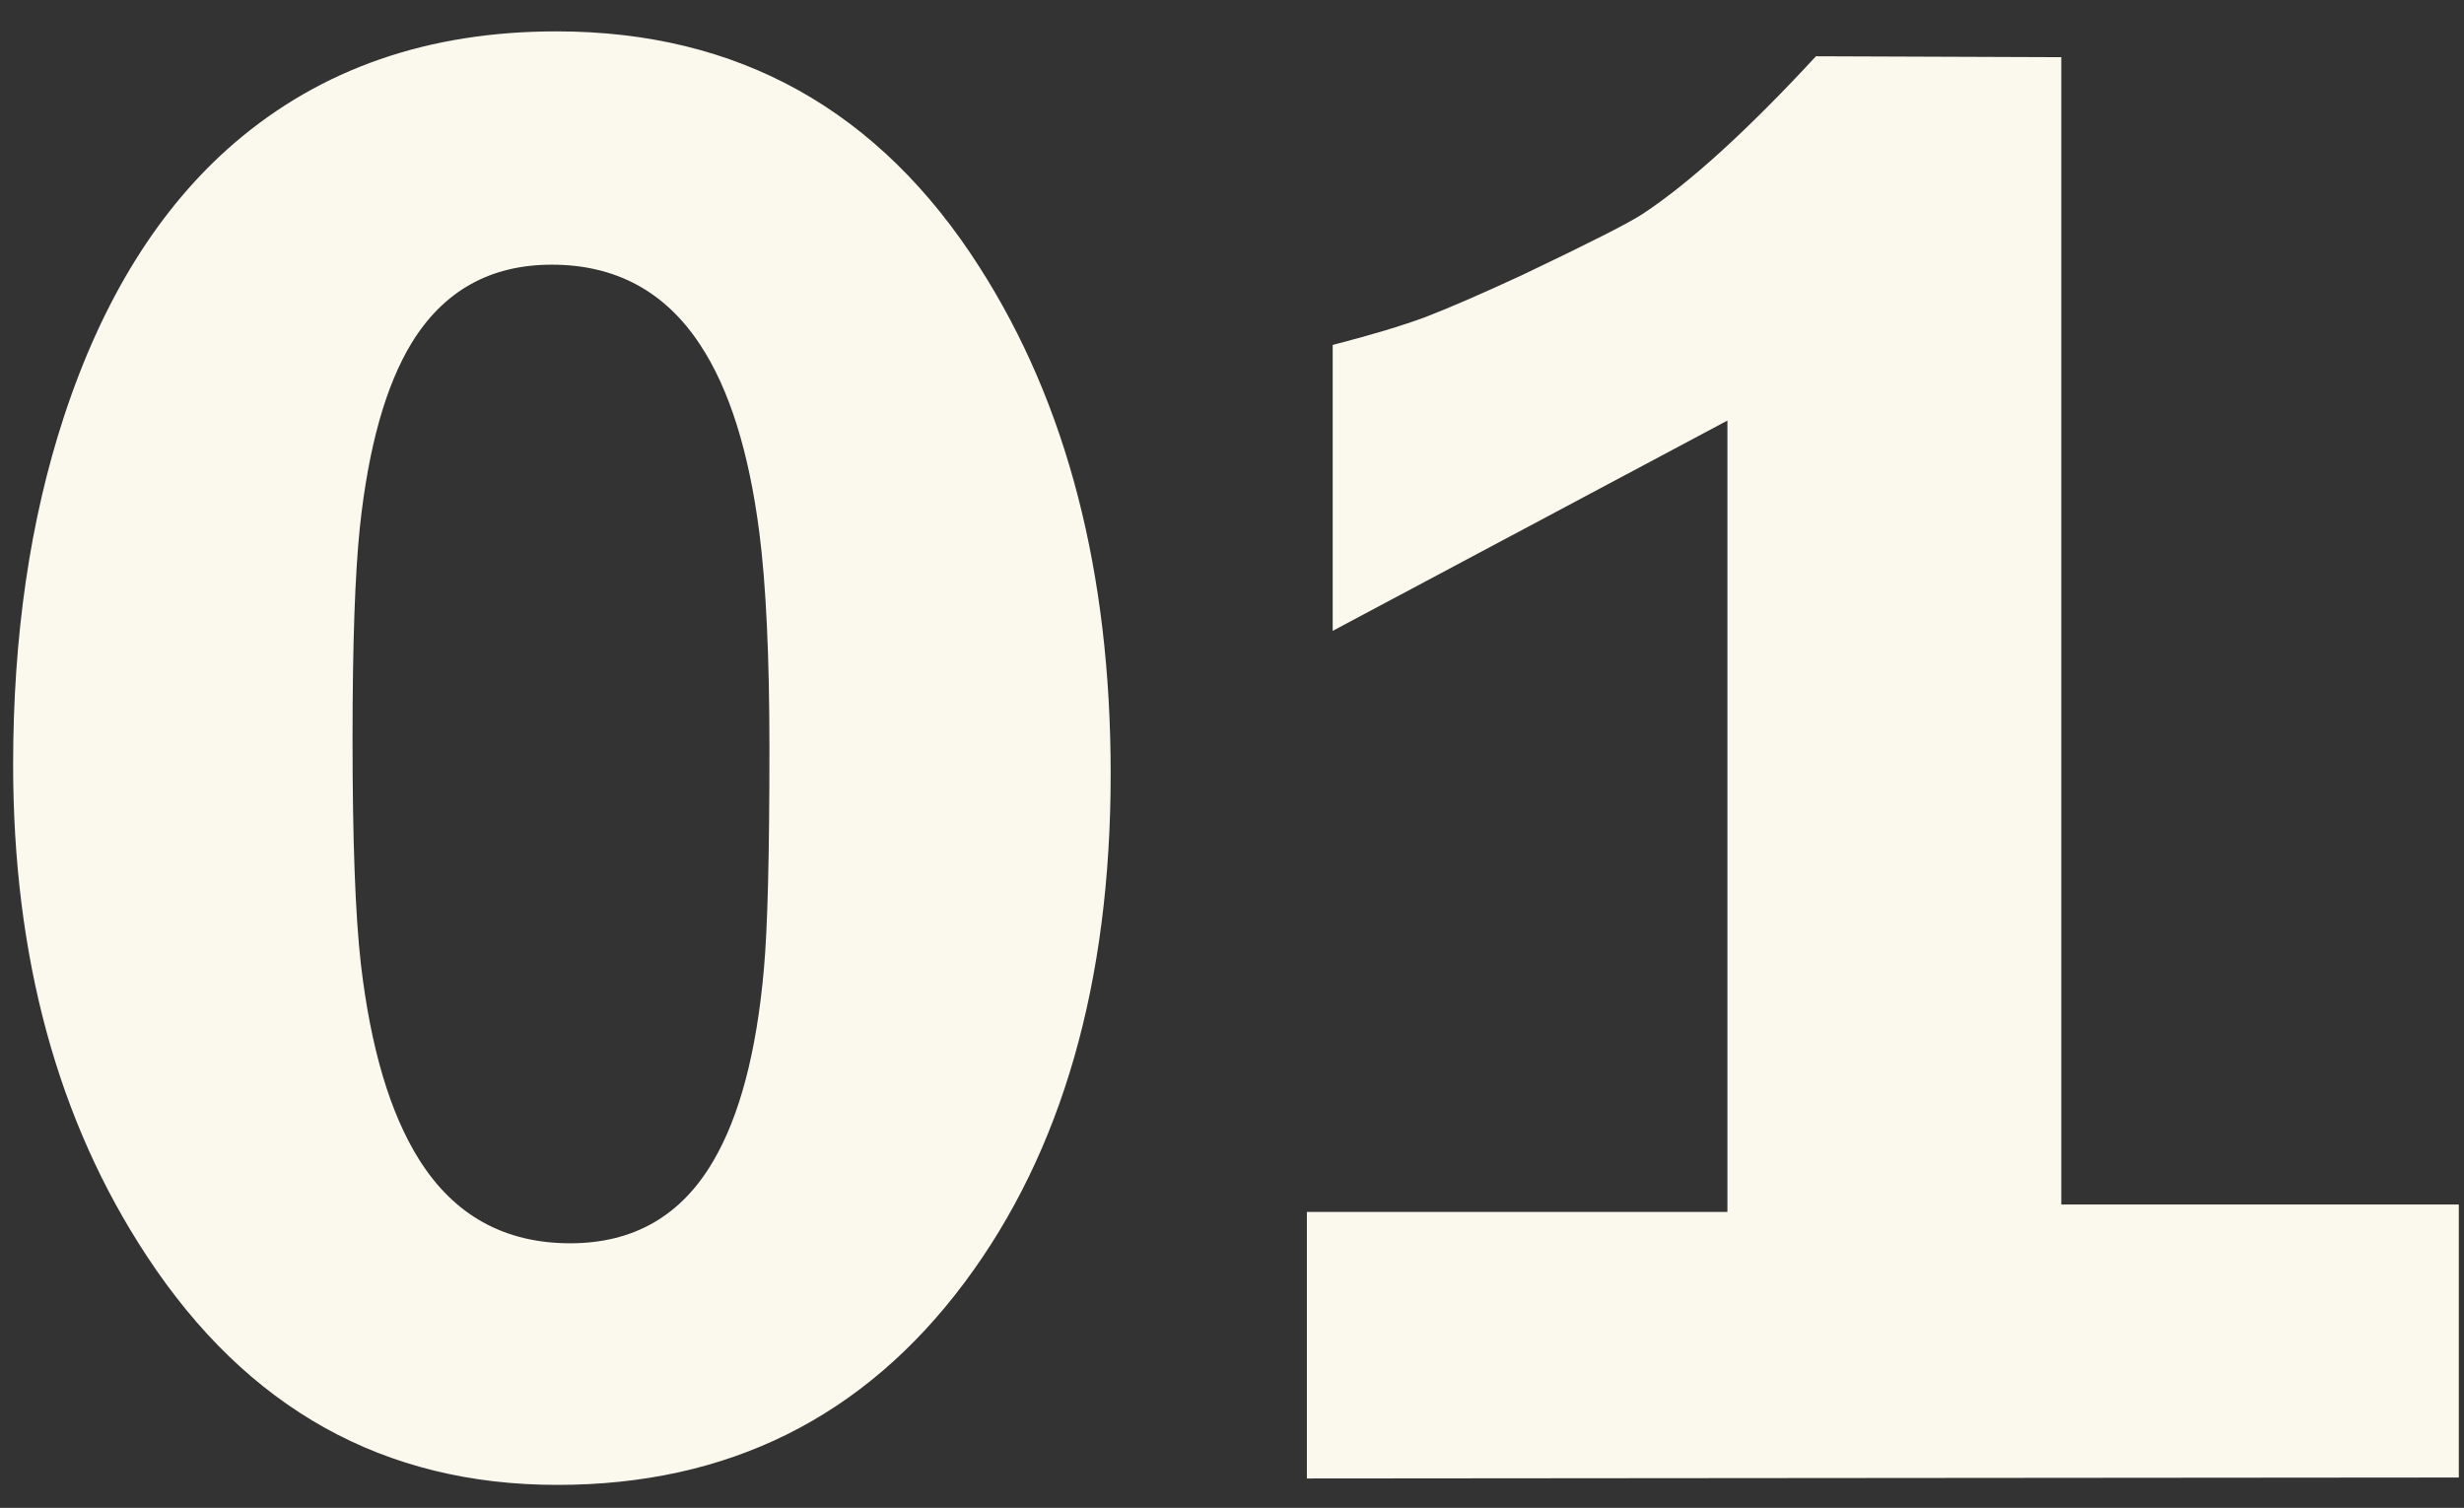 <svg width="67" height="41" viewBox="0 0 67 41" fill="none" xmlns="http://www.w3.org/2000/svg">
<rect x="0" y="0" width="67" height="41" fill="#333333" stroke="none"/>
<path d="M30.201 21.041C30.201 26.709 28.88 31.314 26.238 34.859C23.496 38.537 19.802 40.376 15.154 40.376C10.439 40.376 6.719 38.303 3.994 34.157C1.569 30.479 0.357 26.023 0.357 20.79C0.357 17.296 0.817 14.144 1.737 11.335C2.79 8.125 4.336 5.643 6.376 3.887C8.734 1.864 11.651 0.853 15.129 0.853C20.077 0.853 23.914 2.993 26.64 7.273C29.014 10.984 30.201 15.574 30.201 21.041ZM20.922 20.364C20.922 17.856 20.83 15.891 20.646 14.47C20.361 12.263 19.826 10.566 19.041 9.379C18.088 7.925 16.742 7.197 15.003 7.197C13.331 7.197 12.061 7.908 11.191 9.329C10.489 10.483 10.021 12.146 9.787 14.32C9.653 15.59 9.586 17.513 9.586 20.088C9.586 22.846 9.661 24.886 9.812 26.207C10.079 28.497 10.606 30.27 11.392 31.523C12.345 33.045 13.716 33.806 15.505 33.806C17.227 33.806 18.523 33.062 19.392 31.574C20.111 30.353 20.57 28.614 20.771 26.357C20.872 25.237 20.922 23.239 20.922 20.364ZM66.859 40.175L35.536 40.201V32.953H46.971V11.436L36.238 17.154V9.379C37.275 9.112 38.111 8.861 38.746 8.627C39.398 8.376 40.284 7.992 41.404 7.473C43.227 6.604 44.313 6.052 44.664 5.818C45.935 4.982 47.507 3.553 49.379 1.53L56.05 1.555V32.752H66.859V40.175Z" fill="#FBF8ED"/>
</svg>
